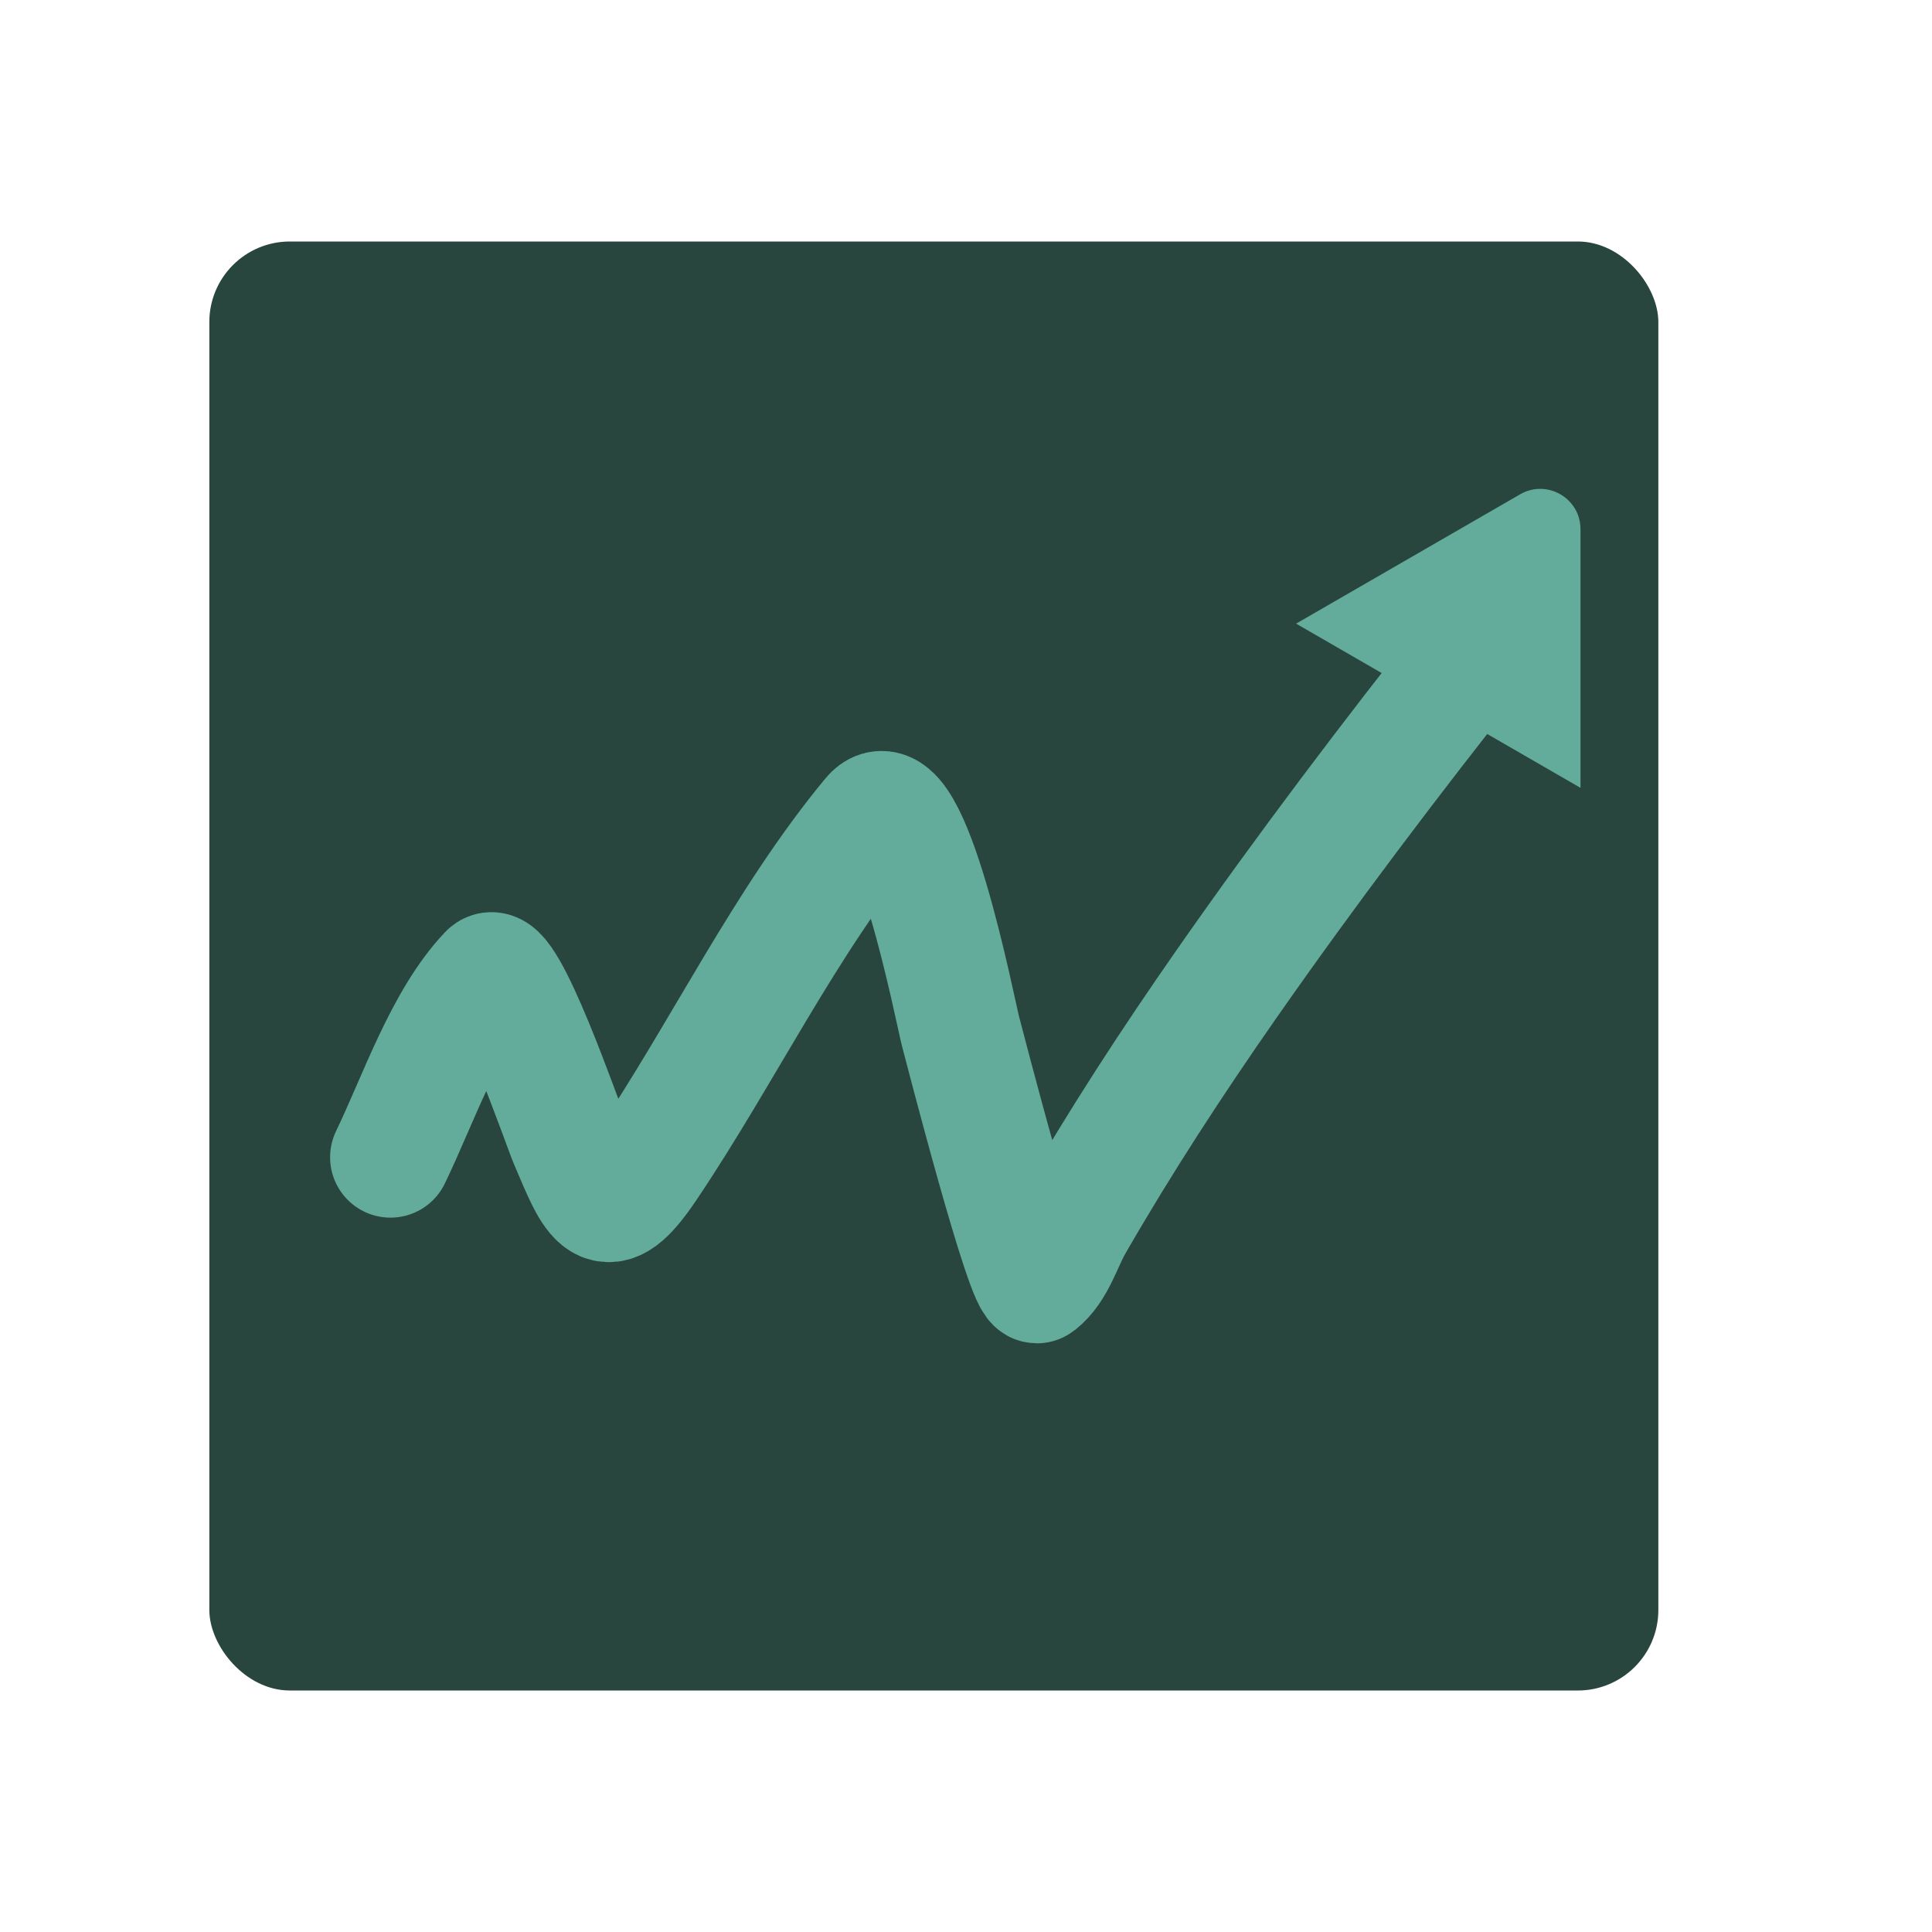 <svg width="48" height="48" viewBox="0 0 48 48" fill="none" xmlns="http://www.w3.org/2000/svg">
<rect x="5.201" y="6" width="36" height="36" rx="2" fill="#28453E"/>
<path d="M9.701 28.752C10.395 27.318 11.046 25.349 12.145 24.192C12.547 23.77 13.983 27.942 14.145 28.324C14.798 29.864 15.021 30.517 16.052 28.986C17.942 26.183 19.521 22.876 21.664 20.295C22.589 19.18 23.743 25.175 23.867 25.635C23.947 25.93 25.524 32.068 25.775 31.87C26.219 31.52 26.376 30.889 26.664 30.389C27.841 28.347 29.116 26.391 30.46 24.465C32.454 21.608 34.546 18.846 36.701 16.125" stroke="#63AB9A" stroke-width="3" stroke-linecap="round"/>
<path d="M37.767 12.281C38.434 11.896 39.267 12.377 39.267 13.147L39.267 19.574L32.201 15.494L37.767 12.281Z" fill="#63AB9A"/>
</svg>
